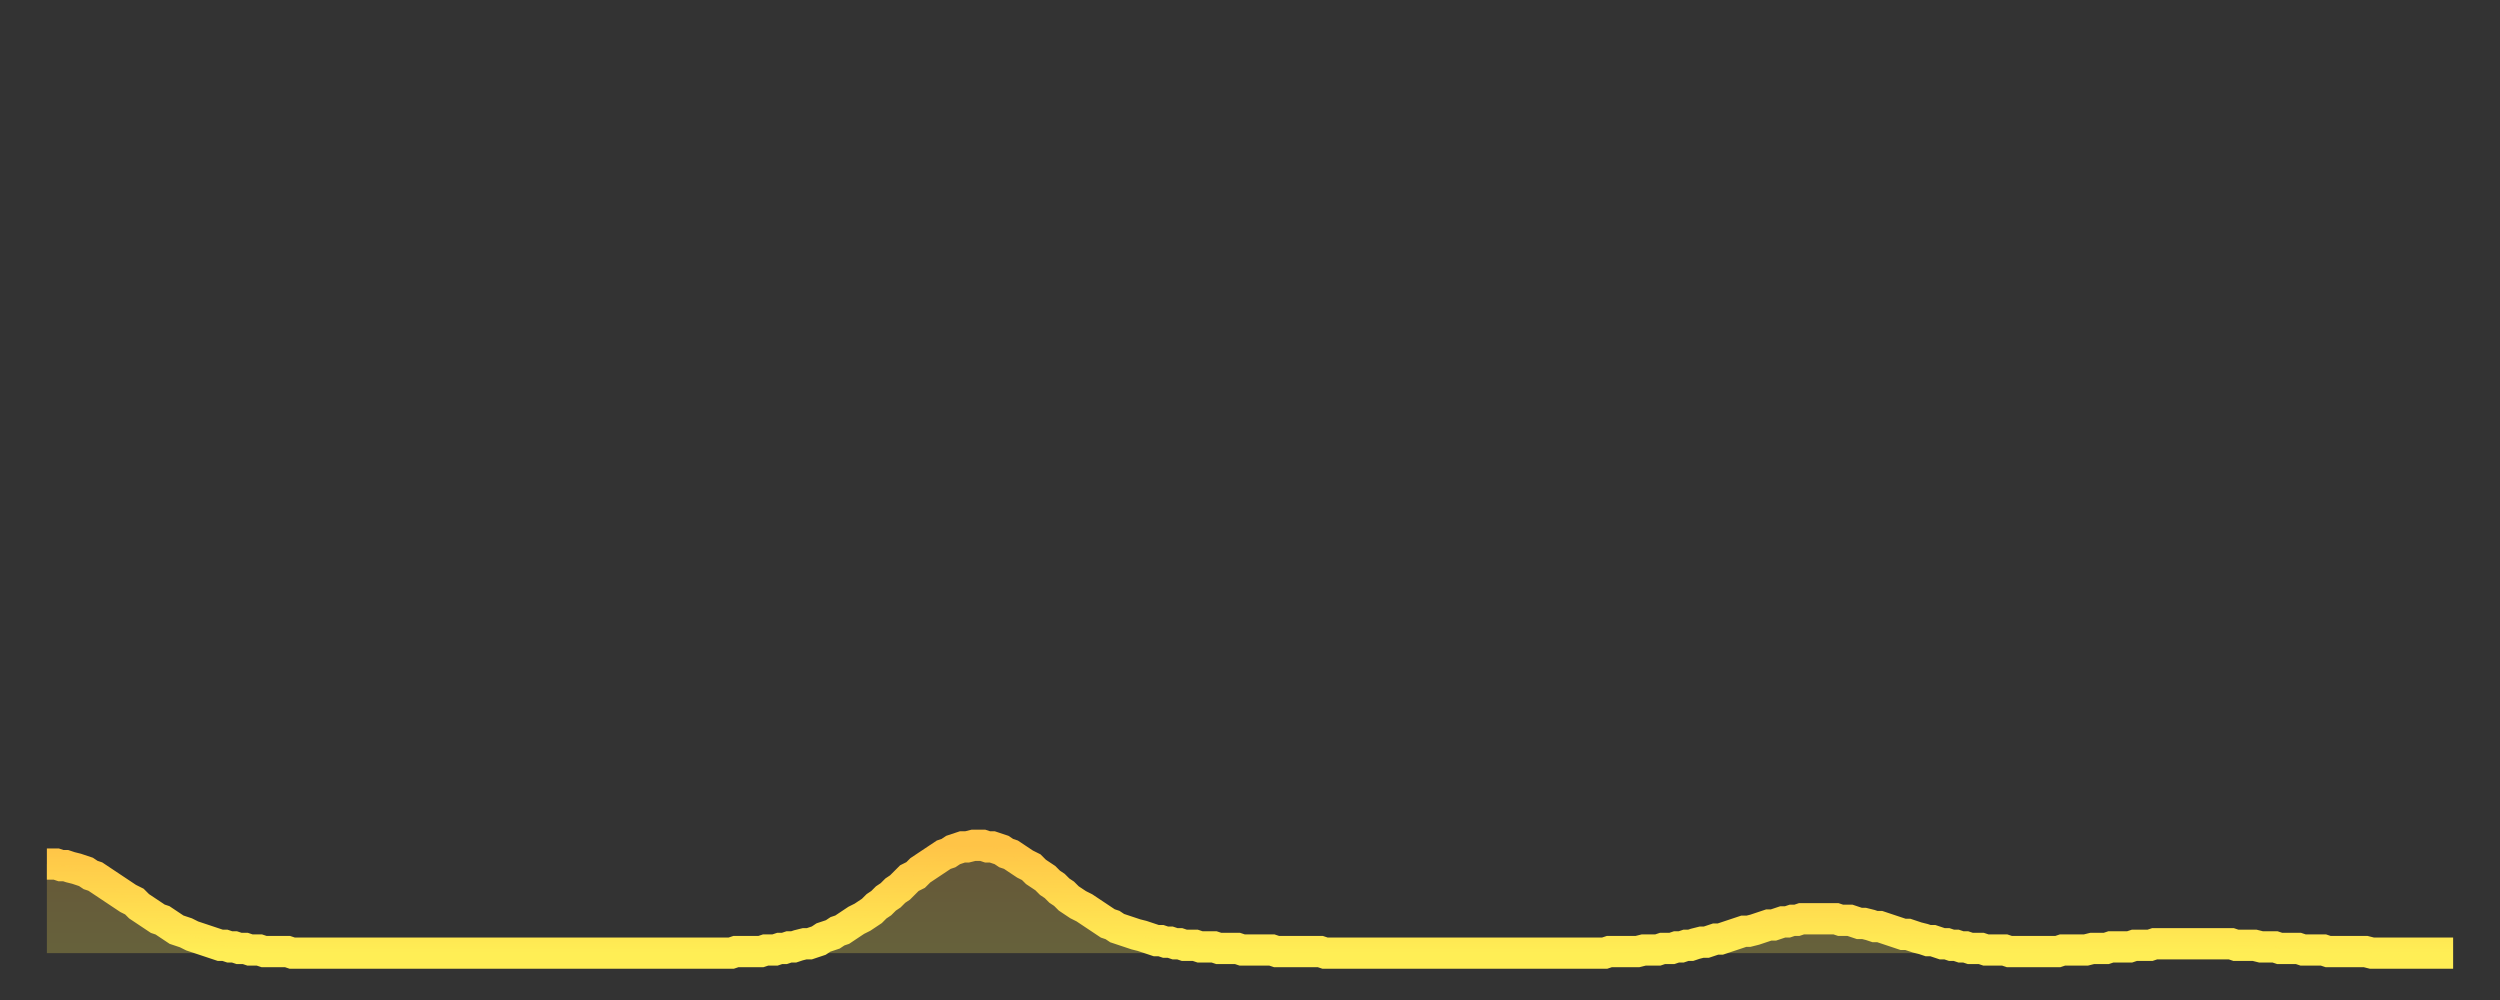 <?xml version="1.0" encoding="utf-8" ?>
<svg baseProfile="full" height="64" version="1.1" width="160" xmlns="http://www.w3.org/2000/svg" xmlns:ev="http://www.w3.org/2001/xml-events" xmlns:xlink="http://www.w3.org/1999/xlink"><rect width="100%" height="100%" fill="#333333" stroke="none"/><defs><linearGradient id="id1329690" x1="0" x2="0" y1="0" y2="1"><stop offset="0%" stop-color="#ffc447" /><stop offset="50%" stop-color="#ffd94e" /><stop offset="100%" stop-color="#ffee55" /></linearGradient></defs><g transform="translate(3,3)"><g><path d="M 0.0 52.3 0.3 52.3 0.6 52.3 0.9 52.4 1.2 52.4 1.5 52.5 1.9 52.6 2.2 52.7 2.5 52.8 2.8 53.0 3.1 53.1 3.4 53.3 3.7 53.5 4.0 53.7 4.3 53.9 4.6 54.1 4.9 54.3 5.2 54.5 5.6 54.7 5.9 55.0 6.2 55.2 6.5 55.4 6.8 55.6 7.1 55.8 7.4 55.9 7.7 56.1 8.0 56.3 8.3 56.5 8.6 56.6 8.9 56.7 9.3 56.9 9.6 57.0 9.9 57.1 10.2 57.2 10.5 57.3 10.8 57.4 11.1 57.5 11.4 57.5 11.7 57.6 12.0 57.6 12.3 57.7 12.7 57.7 13.0 57.8 13.3 57.8 13.6 57.8 13.9 57.9 14.2 57.9 14.5 57.9 14.8 57.9 15.1 57.9 15.4 57.9 15.7 58.0 16.0 58.0 16.4 58.0 16.7 58.0 17.0 58.0 17.3 58.0 17.6 58.0 17.9 58.0 18.2 58.0 18.5 58.0 18.8 58.0 19.1 58.0 19.4 58.0 19.8 58.0 20.1 58.0 20.4 58.0 20.7 58.0 21.0 58.0 21.3 58.0 21.6 58.0 21.9 58.0 22.2 58.0 22.5 58.0 22.8 58.0 23.1 58.0 23.5 58.0 23.8 58.0 24.1 58.0 24.4 58.0 24.7 58.0 25.0 58.0 25.3 58.0 25.6 58.0 25.9 58.0 26.2 58.0 26.5 58.0 26.8 58.0 27.2 58.0 27.5 58.0 27.8 58.0 28.1 58.0 28.4 58.0 28.7 58.0 29.0 58.0 29.3 58.0 29.6 58.0 29.9 58.0 30.2 58.0 30.6 58.0 30.9 58.0 31.2 58.0 31.5 58.0 31.8 58.0 32.1 58.0 32.4 58.0 32.7 58.0 33.0 58.0 33.3 58.0 33.6 58.0 33.9 58.0 34.3 58.0 34.6 58.0 34.9 58.0 35.2 58.0 35.5 58.0 35.8 58.0 36.1 58.0 36.4 58.0 36.7 58.0 37.0 58.0 37.3 58.0 37.7 58.0 38.0 58.0 38.3 58.0 38.6 58.0 38.9 58.0 39.2 58.0 39.5 58.0 39.8 58.0 40.1 58.0 40.4 58.0 40.7 58.0 41.0 58.0 41.4 58.0 41.7 58.0 42.0 58.0 42.3 58.0 42.6 58.0 42.9 58.0 43.2 58.0 43.5 58.0 43.8 58.0 44.1 57.9 44.4 57.9 44.7 57.9 45.1 57.9 45.4 57.9 45.7 57.9 46.0 57.8 46.3 57.8 46.6 57.8 46.9 57.7 47.2 57.7 47.5 57.6 47.8 57.6 48.1 57.5 48.5 57.4 48.8 57.4 49.1 57.3 49.4 57.2 49.7 57.0 50.0 56.9 50.3 56.8 50.6 56.6 50.9 56.5 51.2 56.3 51.5 56.1 51.8 55.9 52.2 55.7 52.5 55.5 52.8 55.3 53.1 55.0 53.4 54.8 53.7 54.5 54.0 54.3 54.3 54.0 54.6 53.8 54.9 53.5 55.2 53.2 55.6 53.0 55.9 52.7 56.2 52.5 56.5 52.3 56.8 52.1 57.1 51.9 57.4 51.7 57.7 51.6 58.0 51.4 58.3 51.3 58.6 51.2 58.9 51.2 59.3 51.1 59.6 51.1 59.9 51.1 60.2 51.2 60.5 51.2 60.8 51.3 61.1 51.4 61.4 51.6 61.7 51.7 62.0 51.9 62.3 52.1 62.6 52.3 63.0 52.5 63.3 52.8 63.6 53.0 63.9 53.2 64.2 53.5 64.5 53.7 64.8 54.0 65.1 54.2 65.4 54.5 65.7 54.7 66.0 54.9 66.4 55.1 66.7 55.3 67.0 55.5 67.3 55.7 67.6 55.9 67.9 56.1 68.2 56.2 68.5 56.4 68.8 56.5 69.1 56.6 69.4 56.7 69.7 56.8 70.1 56.9 70.4 57.0 70.7 57.1 71.0 57.2 71.3 57.2 71.6 57.3 71.9 57.3 72.2 57.4 72.5 57.4 72.8 57.5 73.1 57.5 73.5 57.5 73.8 57.6 74.1 57.6 74.4 57.6 74.7 57.6 75.0 57.7 75.3 57.7 75.6 57.7 75.9 57.7 76.2 57.7 76.5 57.8 76.8 57.8 77.2 57.8 77.5 57.8 77.8 57.8 78.1 57.8 78.4 57.8 78.7 57.9 79.0 57.9 79.3 57.9 79.6 57.9 79.9 57.9 80.2 57.9 80.5 57.9 80.9 57.9 81.2 57.9 81.5 57.9 81.8 58.0 82.1 58.0 82.4 58.0 82.7 58.0 83.0 58.0 83.3 58.0 83.6 58.0 83.9 58.0 84.3 58.0 84.6 58.0 84.9 58.0 85.2 58.0 85.5 58.0 85.8 58.0 86.1 58.0 86.4 58.0 86.7 58.0 87.0 58.0 87.3 58.0 87.6 58.0 88.0 58.0 88.3 58.0 88.6 58.0 88.9 58.0 89.2 58.0 89.5 58.0 89.8 58.0 90.1 58.0 90.4 58.0 90.7 58.0 91.0 58.0 91.4 58.0 91.7 58.0 92.0 58.0 92.3 58.0 92.6 58.0 92.9 58.0 93.2 58.0 93.5 58.0 93.8 58.0 94.1 58.0 94.4 58.0 94.7 58.0 95.1 58.0 95.4 58.0 95.7 58.0 96.0 58.0 96.3 58.0 96.6 58.0 96.9 58.0 97.2 58.0 97.5 58.0 97.8 58.0 98.1 58.0 98.4 58.0 98.8 58.0 99.1 58.0 99.4 58.0 99.7 58.0 100.0 57.9 100.3 57.9 100.6 57.9 100.9 57.9 101.2 57.9 101.5 57.9 101.8 57.9 102.2 57.8 102.5 57.8 102.8 57.8 103.1 57.8 103.4 57.7 103.7 57.7 104.0 57.7 104.3 57.6 104.6 57.6 104.9 57.5 105.2 57.5 105.5 57.4 105.9 57.3 106.2 57.3 106.5 57.2 106.8 57.1 107.1 57.1 107.4 57.0 107.7 56.9 108.0 56.8 108.3 56.7 108.6 56.6 108.9 56.6 109.3 56.5 109.6 56.4 109.9 56.3 110.2 56.2 110.5 56.2 110.8 56.1 111.1 56.0 111.4 56.0 111.7 55.9 112.0 55.9 112.3 55.8 112.6 55.8 113.0 55.8 113.3 55.8 113.6 55.8 113.9 55.8 114.2 55.8 114.5 55.8 114.8 55.9 115.1 55.9 115.4 55.9 115.7 56.0 116.0 56.1 116.3 56.1 116.7 56.2 117.0 56.3 117.3 56.3 117.6 56.4 117.9 56.5 118.2 56.6 118.5 56.7 118.8 56.8 119.1 56.8 119.4 56.9 119.7 57.0 120.1 57.1 120.4 57.2 120.7 57.2 121.0 57.3 121.3 57.4 121.6 57.4 121.9 57.5 122.2 57.5 122.5 57.6 122.8 57.6 123.1 57.7 123.4 57.7 123.8 57.7 124.1 57.8 124.4 57.8 124.7 57.8 125.0 57.8 125.3 57.8 125.6 57.9 125.9 57.9 126.2 57.9 126.5 57.9 126.8 57.9 127.2 57.9 127.5 57.9 127.8 57.9 128.1 57.9 128.4 57.9 128.7 57.9 129.0 57.8 129.3 57.8 129.6 57.8 129.9 57.8 130.2 57.8 130.5 57.8 130.9 57.7 131.2 57.7 131.5 57.7 131.8 57.7 132.1 57.6 132.4 57.6 132.7 57.6 133.0 57.6 133.3 57.6 133.6 57.5 133.9 57.5 134.2 57.5 134.6 57.5 134.9 57.4 135.2 57.4 135.5 57.4 135.8 57.4 136.1 57.4 136.4 57.4 136.7 57.4 137.0 57.4 137.3 57.4 137.6 57.4 138.0 57.4 138.3 57.4 138.6 57.4 138.9 57.4 139.2 57.4 139.5 57.4 139.8 57.4 140.1 57.5 140.4 57.5 140.7 57.5 141.0 57.5 141.3 57.5 141.7 57.6 142.0 57.6 142.3 57.6 142.6 57.6 142.9 57.7 143.2 57.7 143.5 57.7 143.8 57.7 144.1 57.7 144.4 57.8 144.7 57.8 145.1 57.8 145.4 57.8 145.7 57.8 146.0 57.9 146.3 57.9 146.6 57.9 146.9 57.9 147.2 57.9 147.5 57.9 147.8 57.9 148.1 57.9 148.4 57.9 148.8 58.0 149.1 58.0 149.4 58.0 149.7 58.0 150.0 58.0 150.3 58.0 150.6 58.0 150.9 58.0 151.2 58.0 151.5 58.0 151.8 58.0 152.1 58.0 152.5 58.0 152.8 58.0 153.1 58.0 153.4 58.0 153.7 58.0 154.0 58.0" fill="none" id="graph-curve" opacity="1" stroke="url(#id1329690)" stroke-width="2" /><path d="M 0 58 L 0.0 52.3 0.3 52.3 0.6 52.3 0.9 52.4 1.2 52.4 1.5 52.5 1.9 52.6 2.2 52.7 2.5 52.8 2.8 53.0 3.1 53.1 3.4 53.3 3.7 53.5 4.0 53.7 4.3 53.9 4.6 54.1 4.9 54.3 5.2 54.5 5.6 54.7 5.9 55.0 6.2 55.2 6.5 55.4 6.8 55.6 7.1 55.8 7.4 55.9 7.7 56.1 8.0 56.3 8.3 56.5 8.6 56.6 8.9 56.7 9.3 56.9 9.6 57.0 9.9 57.1 10.2 57.2 10.5 57.3 10.8 57.4 11.1 57.5 11.4 57.5 11.7 57.6 12.0 57.6 12.3 57.7 12.7 57.7 13.0 57.8 13.3 57.8 13.6 57.8 13.9 57.9 14.2 57.9 14.5 57.9 14.8 57.9 15.1 57.9 15.4 57.9 15.7 58.0 16.0 58.0 16.4 58.0 16.7 58.0 17.0 58.0 17.3 58.0 17.6 58.0 17.9 58.0 18.2 58.0 18.5 58.0 18.8 58.0 19.1 58.0 19.4 58.0 19.8 58.0 20.1 58.0 20.4 58.0 20.7 58.0 21.0 58.0 21.3 58.0 21.6 58.0 21.9 58.0 22.2 58.0 22.5 58.0 22.8 58.0 23.1 58.0 23.5 58.0 23.8 58.0 24.1 58.0 24.4 58.0 24.7 58.0 25.0 58.0 25.3 58.0 25.6 58.0 25.9 58.0 26.2 58.0 26.5 58.0 26.8 58.0 27.2 58.0 27.5 58.0 27.8 58.0 28.1 58.0 28.4 58.0 28.7 58.0 29.0 58.0 29.3 58.0 29.6 58.0 29.9 58.0 30.2 58.0 30.6 58.0 30.9 58.0 31.2 58.0 31.5 58.0 31.8 58.0 32.1 58.0 32.4 58.0 32.7 58.0 33.0 58.0 33.3 58.0 33.6 58.0 33.9 58.0 34.3 58.0 34.6 58.0 34.9 58.0 35.2 58.0 35.5 58.0 35.8 58.0 36.1 58.0 36.4 58.0 36.7 58.0 37.0 58.0 37.3 58.0 37.7 58.0 38.0 58.0 38.3 58.0 38.6 58.0 38.9 58.0 39.2 58.0 39.5 58.0 39.8 58.0 40.1 58.0 40.4 58.0 40.7 58.0 41.0 58.0 41.4 58.0 41.7 58.0 42.0 58.0 42.3 58.0 42.6 58.0 42.9 58.0 43.2 58.0 43.5 58.0 43.8 58.0 44.1 57.9 44.4 57.9 44.7 57.9 45.1 57.9 45.4 57.9 45.7 57.9 46.0 57.8 46.3 57.8 46.6 57.8 46.9 57.7 47.2 57.7 47.5 57.6 47.8 57.6 48.1 57.5 48.5 57.4 48.8 57.4 49.1 57.3 49.4 57.2 49.7 57.0 50.0 56.9 50.3 56.8 50.6 56.6 50.9 56.5 51.2 56.3 51.5 56.1 51.8 55.9 52.2 55.7 52.5 55.5 52.8 55.3 53.1 55.0 53.4 54.8 53.7 54.5 54.0 54.3 54.3 54.0 54.6 53.8 54.9 53.5 55.2 53.2 55.6 53.0 55.9 52.7 56.2 52.5 56.5 52.3 56.8 52.1 57.1 51.9 57.4 51.7 57.7 51.6 58.0 51.4 58.3 51.3 58.6 51.2 58.9 51.2 59.3 51.1 59.6 51.1 59.9 51.1 60.2 51.2 60.5 51.2 60.8 51.3 61.1 51.4 61.4 51.6 61.7 51.7 62.0 51.9 62.3 52.1 62.6 52.3 63.0 52.5 63.3 52.8 63.6 53.0 63.9 53.2 64.2 53.5 64.5 53.7 64.8 54.0 65.1 54.2 65.4 54.5 65.7 54.7 66.0 54.9 66.4 55.1 66.7 55.3 67.0 55.5 67.3 55.7 67.6 55.9 67.9 56.1 68.2 56.2 68.5 56.4 68.8 56.5 69.1 56.6 69.4 56.7 69.7 56.8 70.1 56.9 70.4 57.0 70.7 57.1 71.0 57.2 71.3 57.2 71.6 57.3 71.9 57.3 72.2 57.4 72.5 57.4 72.8 57.5 73.1 57.5 73.5 57.5 73.8 57.6 74.1 57.6 74.4 57.6 74.7 57.6 75.0 57.7 75.3 57.7 75.6 57.7 75.9 57.7 76.2 57.7 76.5 57.8 76.8 57.8 77.2 57.8 77.5 57.8 77.8 57.8 78.1 57.8 78.4 57.8 78.7 57.9 79.0 57.9 79.3 57.9 79.6 57.9 79.9 57.9 80.2 57.9 80.5 57.9 80.9 57.9 81.2 57.9 81.5 57.9 81.8 58.0 82.1 58.0 82.4 58.0 82.7 58.0 83.0 58.0 83.3 58.0 83.6 58.0 83.9 58.0 84.3 58.0 84.6 58.0 84.9 58.0 85.2 58.0 85.5 58.0 85.8 58.0 86.1 58.0 86.4 58.0 86.7 58.0 87.0 58.0 87.3 58.0 87.6 58.0 88.0 58.0 88.3 58.0 88.6 58.0 88.9 58.0 89.2 58.0 89.5 58.0 89.8 58.0 90.1 58.0 90.4 58.0 90.7 58.0 91.0 58.0 91.4 58.0 91.7 58.0 92.0 58.0 92.3 58.0 92.6 58.0 92.9 58.0 93.2 58.0 93.5 58.0 93.8 58.0 94.1 58.0 94.4 58.0 94.7 58.0 95.1 58.0 95.4 58.0 95.7 58.0 96.0 58.0 96.3 58.0 96.6 58.0 96.9 58.0 97.2 58.0 97.5 58.0 97.8 58.0 98.1 58.0 98.4 58.0 98.8 58.0 99.1 58.0 99.4 58.0 99.7 58.0 100.0 57.9 100.3 57.9 100.6 57.9 100.9 57.9 101.2 57.9 101.5 57.9 101.8 57.9 102.2 57.8 102.5 57.8 102.8 57.8 103.1 57.8 103.4 57.7 103.7 57.7 104.0 57.7 104.3 57.6 104.6 57.6 104.9 57.5 105.2 57.5 105.5 57.4 105.9 57.3 106.2 57.3 106.5 57.2 106.8 57.1 107.1 57.1 107.4 57.0 107.7 56.9 108.0 56.8 108.3 56.7 108.6 56.6 108.9 56.6 109.3 56.5 109.6 56.4 109.9 56.3 110.2 56.2 110.5 56.2 110.8 56.1 111.1 56.0 111.4 56.0 111.7 55.9 112.0 55.9 112.3 55.8 112.6 55.8 113.0 55.8 113.3 55.8 113.6 55.8 113.9 55.8 114.2 55.8 114.5 55.8 114.8 55.9 115.1 55.9 115.4 55.9 115.7 56.0 116.0 56.1 116.3 56.1 116.7 56.2 117.0 56.3 117.3 56.3 117.6 56.4 117.9 56.5 118.2 56.6 118.5 56.7 118.8 56.8 119.1 56.8 119.4 56.9 119.7 57.0 120.1 57.1 120.4 57.2 120.7 57.2 121.0 57.3 121.3 57.4 121.6 57.4 121.9 57.5 122.2 57.5 122.5 57.6 122.8 57.6 123.1 57.7 123.4 57.7 123.8 57.7 124.1 57.8 124.4 57.8 124.7 57.8 125.0 57.8 125.3 57.8 125.6 57.9 125.9 57.9 126.2 57.9 126.5 57.9 126.8 57.9 127.2 57.9 127.5 57.9 127.8 57.9 128.1 57.9 128.4 57.9 128.7 57.9 129.0 57.8 129.3 57.8 129.6 57.8 129.9 57.8 130.2 57.8 130.5 57.8 130.9 57.7 131.2 57.7 131.5 57.7 131.8 57.7 132.1 57.6 132.4 57.6 132.7 57.6 133.0 57.6 133.3 57.6 133.6 57.5 133.9 57.5 134.2 57.5 134.6 57.5 134.9 57.4 135.2 57.4 135.5 57.4 135.8 57.4 136.1 57.4 136.4 57.4 136.7 57.4 137.0 57.4 137.3 57.4 137.6 57.4 138.0 57.4 138.3 57.4 138.6 57.4 138.9 57.4 139.2 57.4 139.5 57.4 139.8 57.4 140.1 57.5 140.4 57.5 140.7 57.5 141.0 57.5 141.3 57.5 141.7 57.6 142.0 57.6 142.3 57.6 142.6 57.6 142.9 57.7 143.2 57.7 143.5 57.7 143.8 57.7 144.1 57.7 144.4 57.8 144.7 57.8 145.1 57.8 145.4 57.8 145.7 57.8 146.0 57.9 146.3 57.9 146.6 57.9 146.9 57.9 147.2 57.9 147.5 57.9 147.8 57.9 148.1 57.9 148.4 57.9 148.8 58.0 149.1 58.0 149.4 58.0 149.7 58.0 150.0 58.0 150.3 58.0 150.6 58.0 150.9 58.0 151.2 58.0 151.5 58.0 151.8 58.0 152.1 58.0 152.5 58.0 152.8 58.0 153.1 58.0 153.4 58.0 153.7 58.0 154.0 58.0 154 58" fill="url(#id1329690)" fill-opacity=".25" id="graph-shadow" /></g></g></svg>